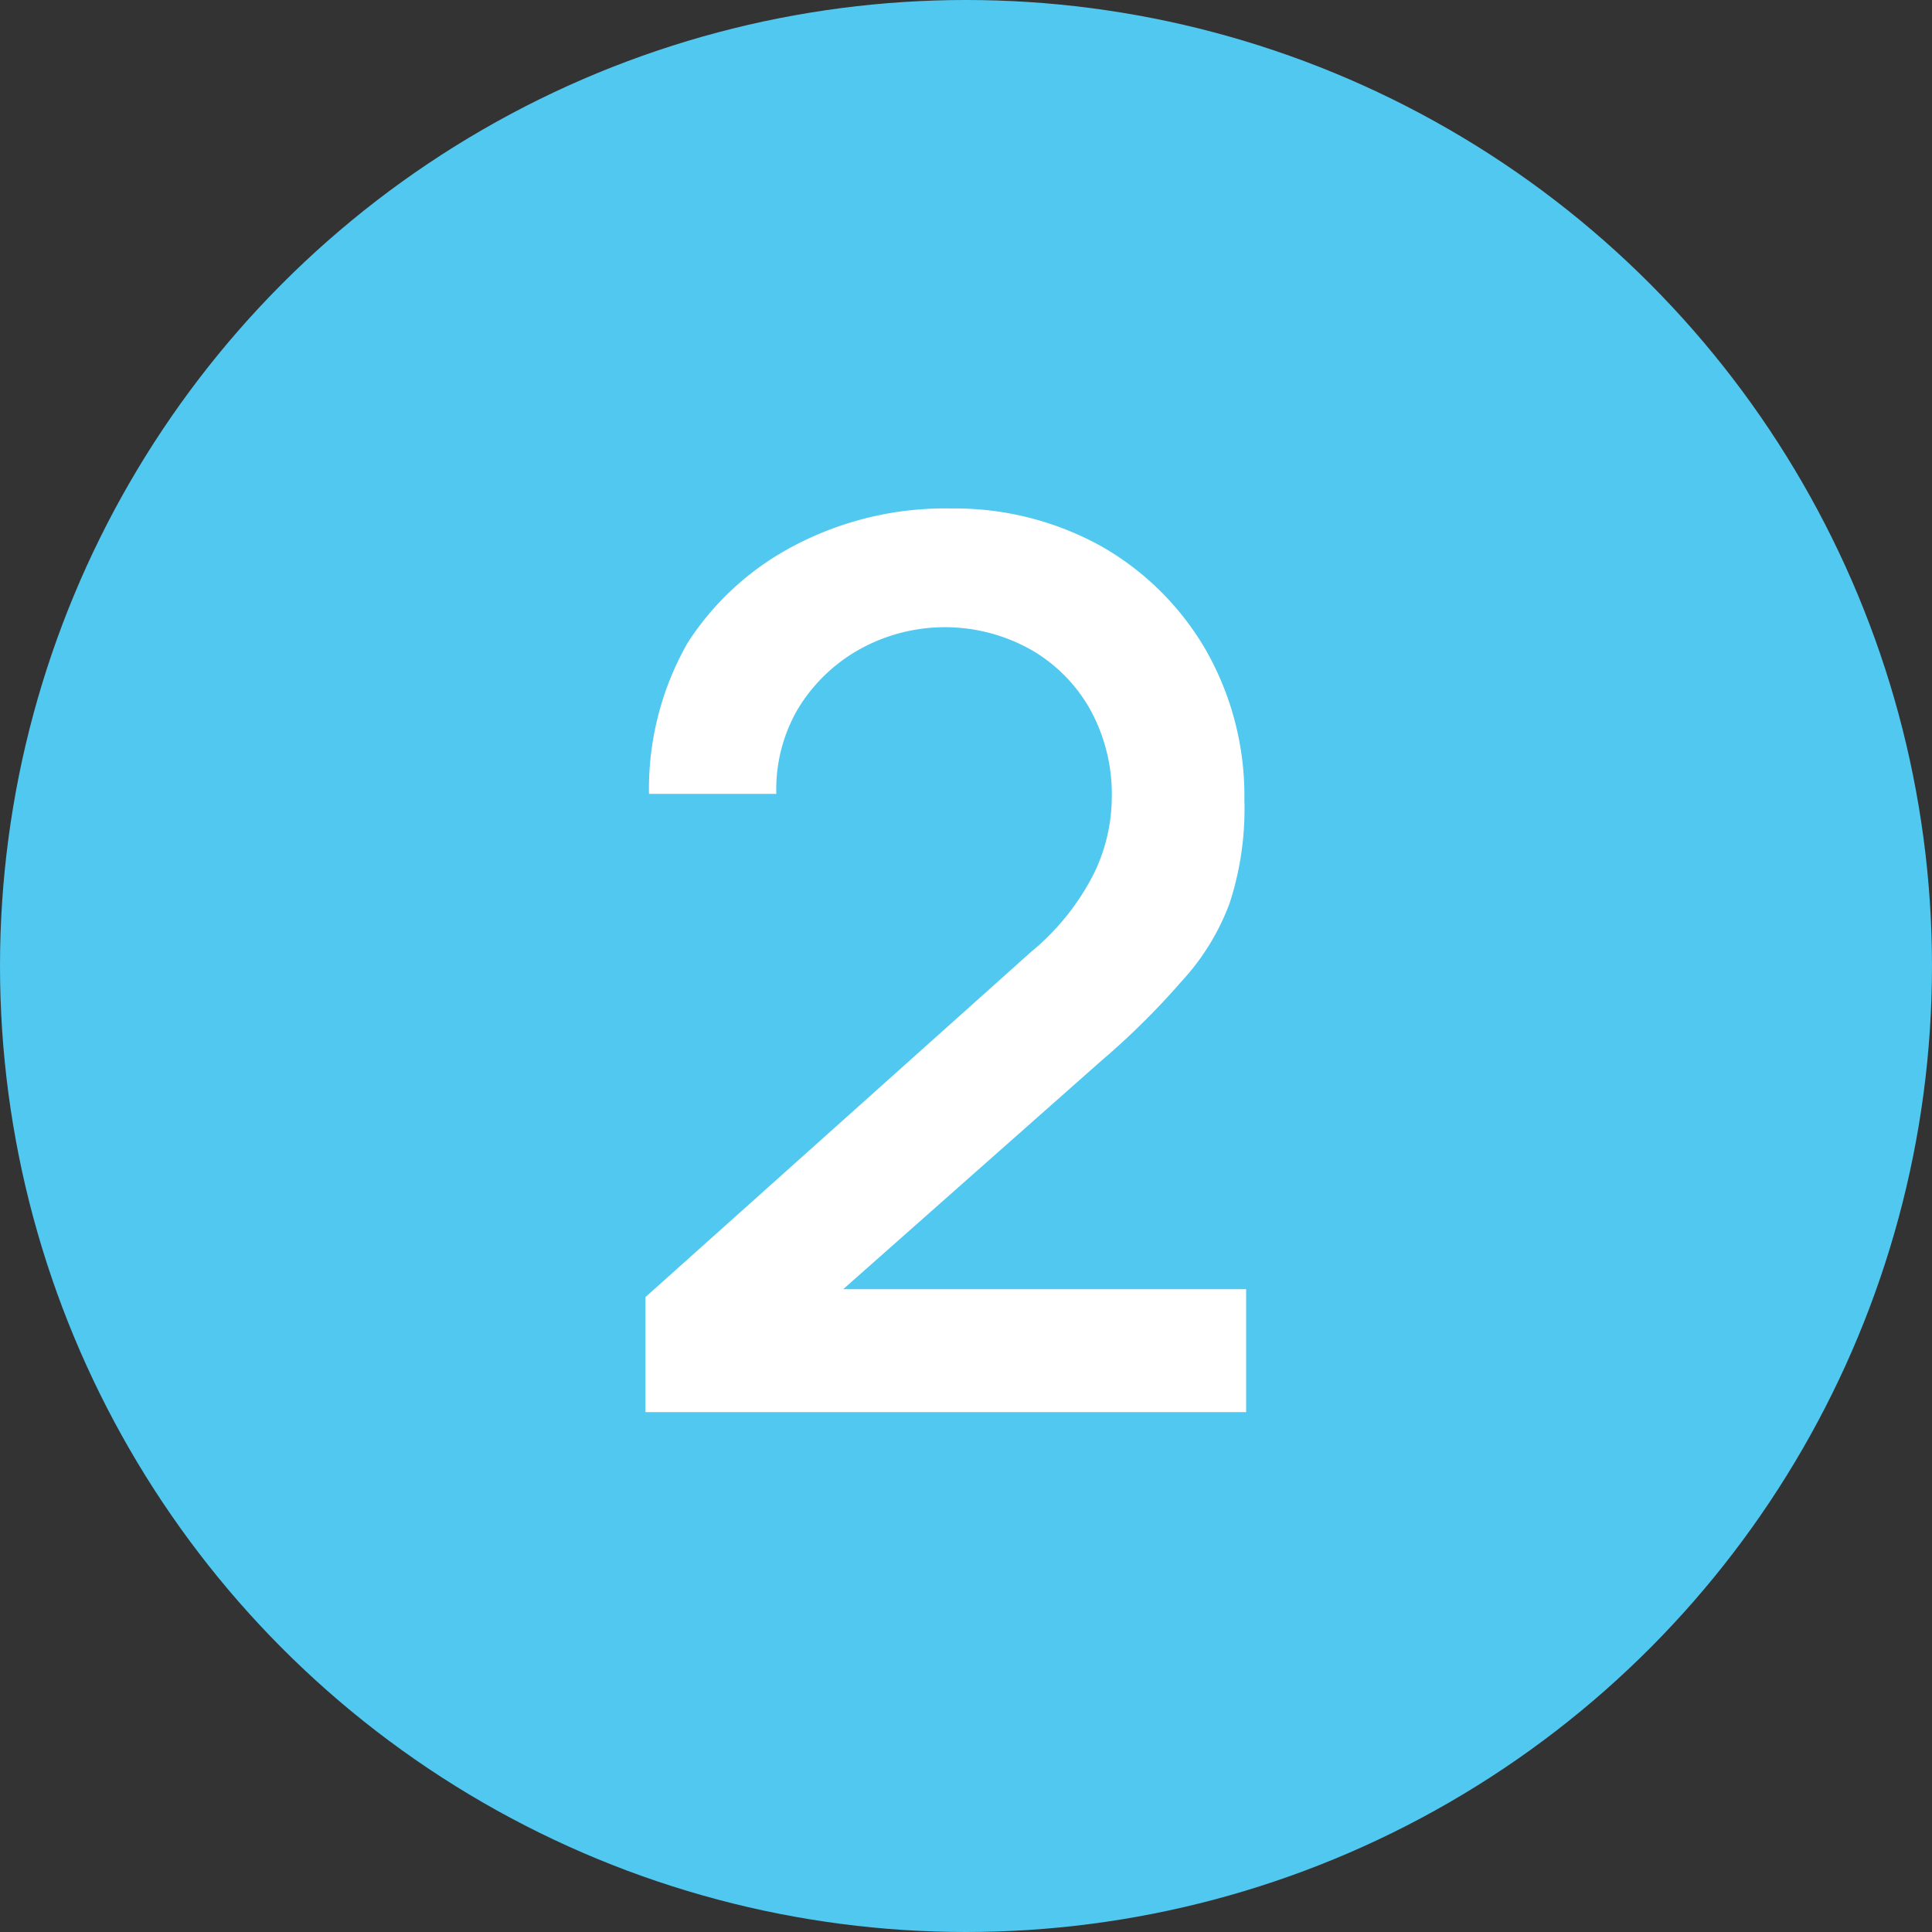 <svg height="22" viewBox="0 0 22 22" width="22" xmlns="http://www.w3.org/2000/svg"><rect x="0" y="0" width="22" height="22" fill="#333333" stroke="none"/><circle cx="11" cy="11" fill="#50c8f0" r="11"/><path d="m7.35 16.08v-1.31l4.39-3.93a2.78 2.78 0 0 0 .72-.9 2 2 0 0 0 .2-.85 2 2 0 0 0 -.24-1 1.8 1.8 0 0 0 -.66-.68 2 2 0 0 0 -2 0 1.9 1.9 0 0 0 -.69.69 1.82 1.82 0 0 0 -.23.94h-1.45a3.36 3.36 0 0 1 .44-1.72 3.21 3.21 0 0 1 1.22-1.11 3.69 3.69 0 0 1 1.78-.42 3.44 3.44 0 0 1 1.71.43 3.21 3.21 0 0 1 1.19 1.18 3.35 3.35 0 0 1 .44 1.71 3.45 3.45 0 0 1 -.17 1.18 2.69 2.69 0 0 1 -.55.89 8.64 8.64 0 0 1 -.91.9l-3.39 3-.15-.4h5.19v1.4z" fill="#fff"/></svg>